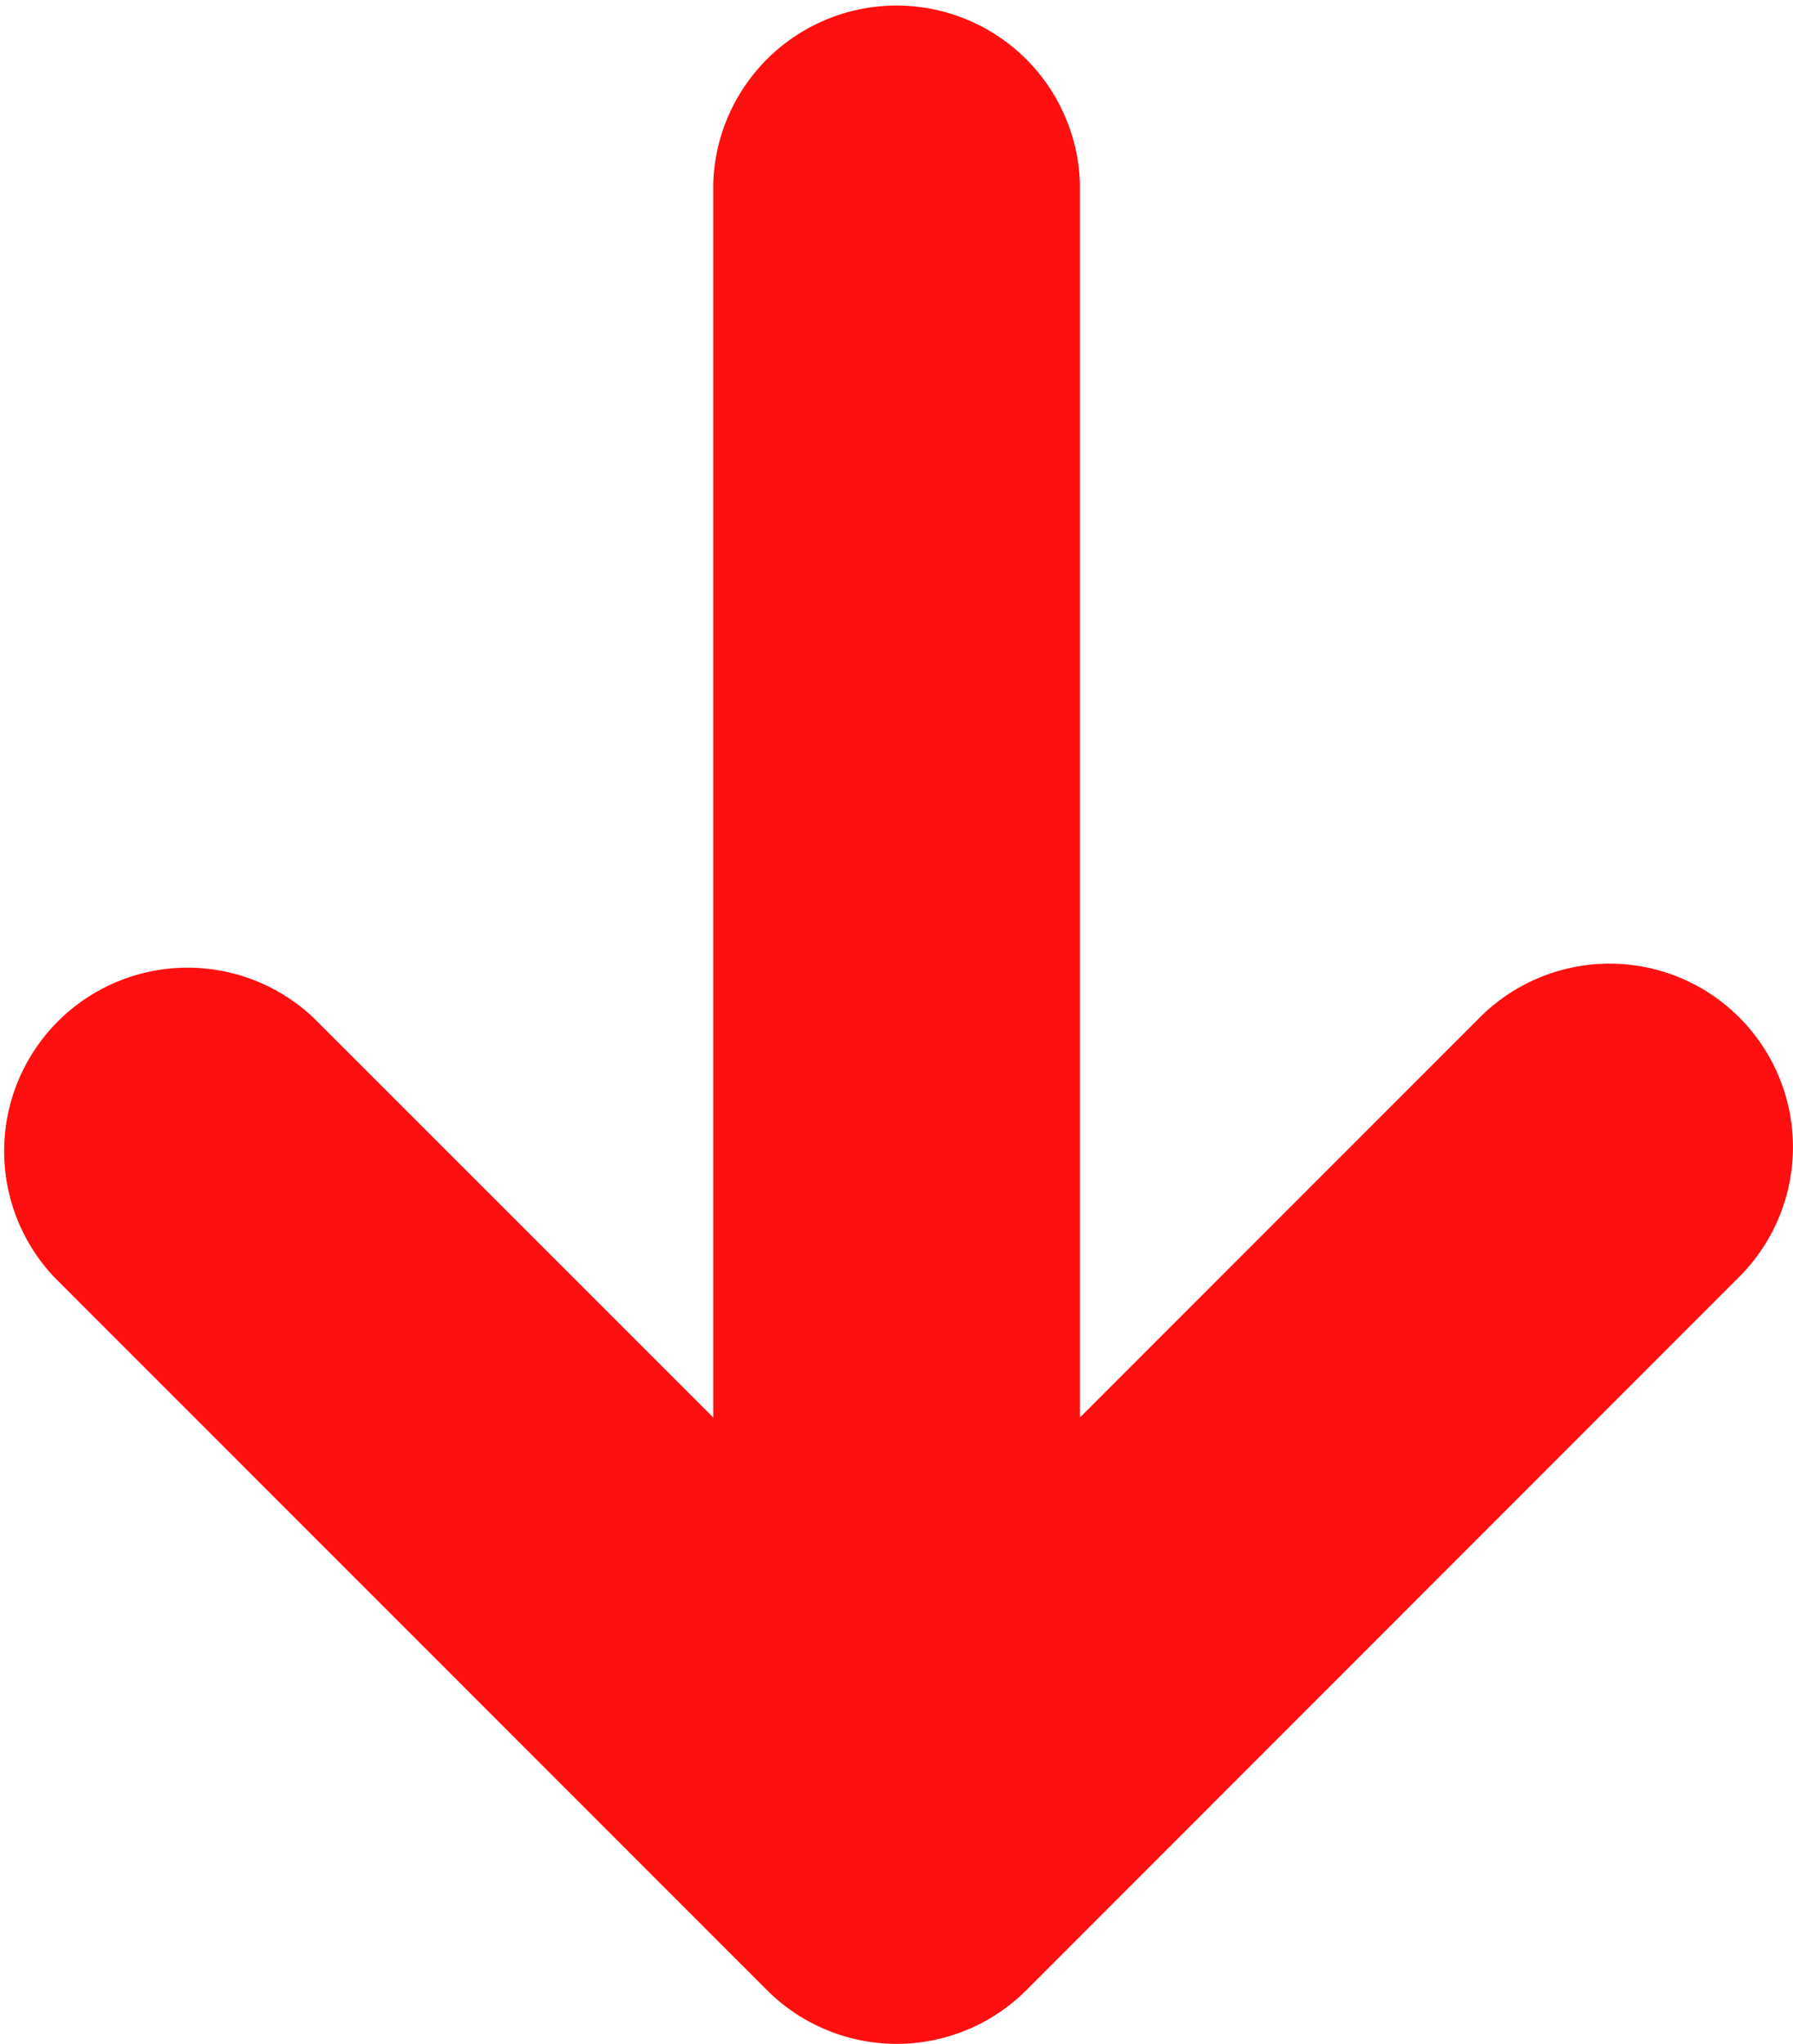 <svg xmlns="http://www.w3.org/2000/svg" width="10" height="11.395" viewBox="0 0 10 11.395">
  <path id="Path_13536" data-name="Path 13536" d="M238.84,129.63l-3.977,3.978a1.023,1.023,0,0,1-1.446,0l-3.978-3.978a1.023,1.023,0,0,1,1.446-1.446l2.232,2.231v-6.881a1.023,1.023,0,0,1,2.045,0v6.881l2.231-2.231a1.023,1.023,0,0,1,1.446,0h0A1.023,1.023,0,0,1,238.84,129.63Z" transform="translate(-229.139 -122.512)" fill="#ff0f0f"/>
</svg>
